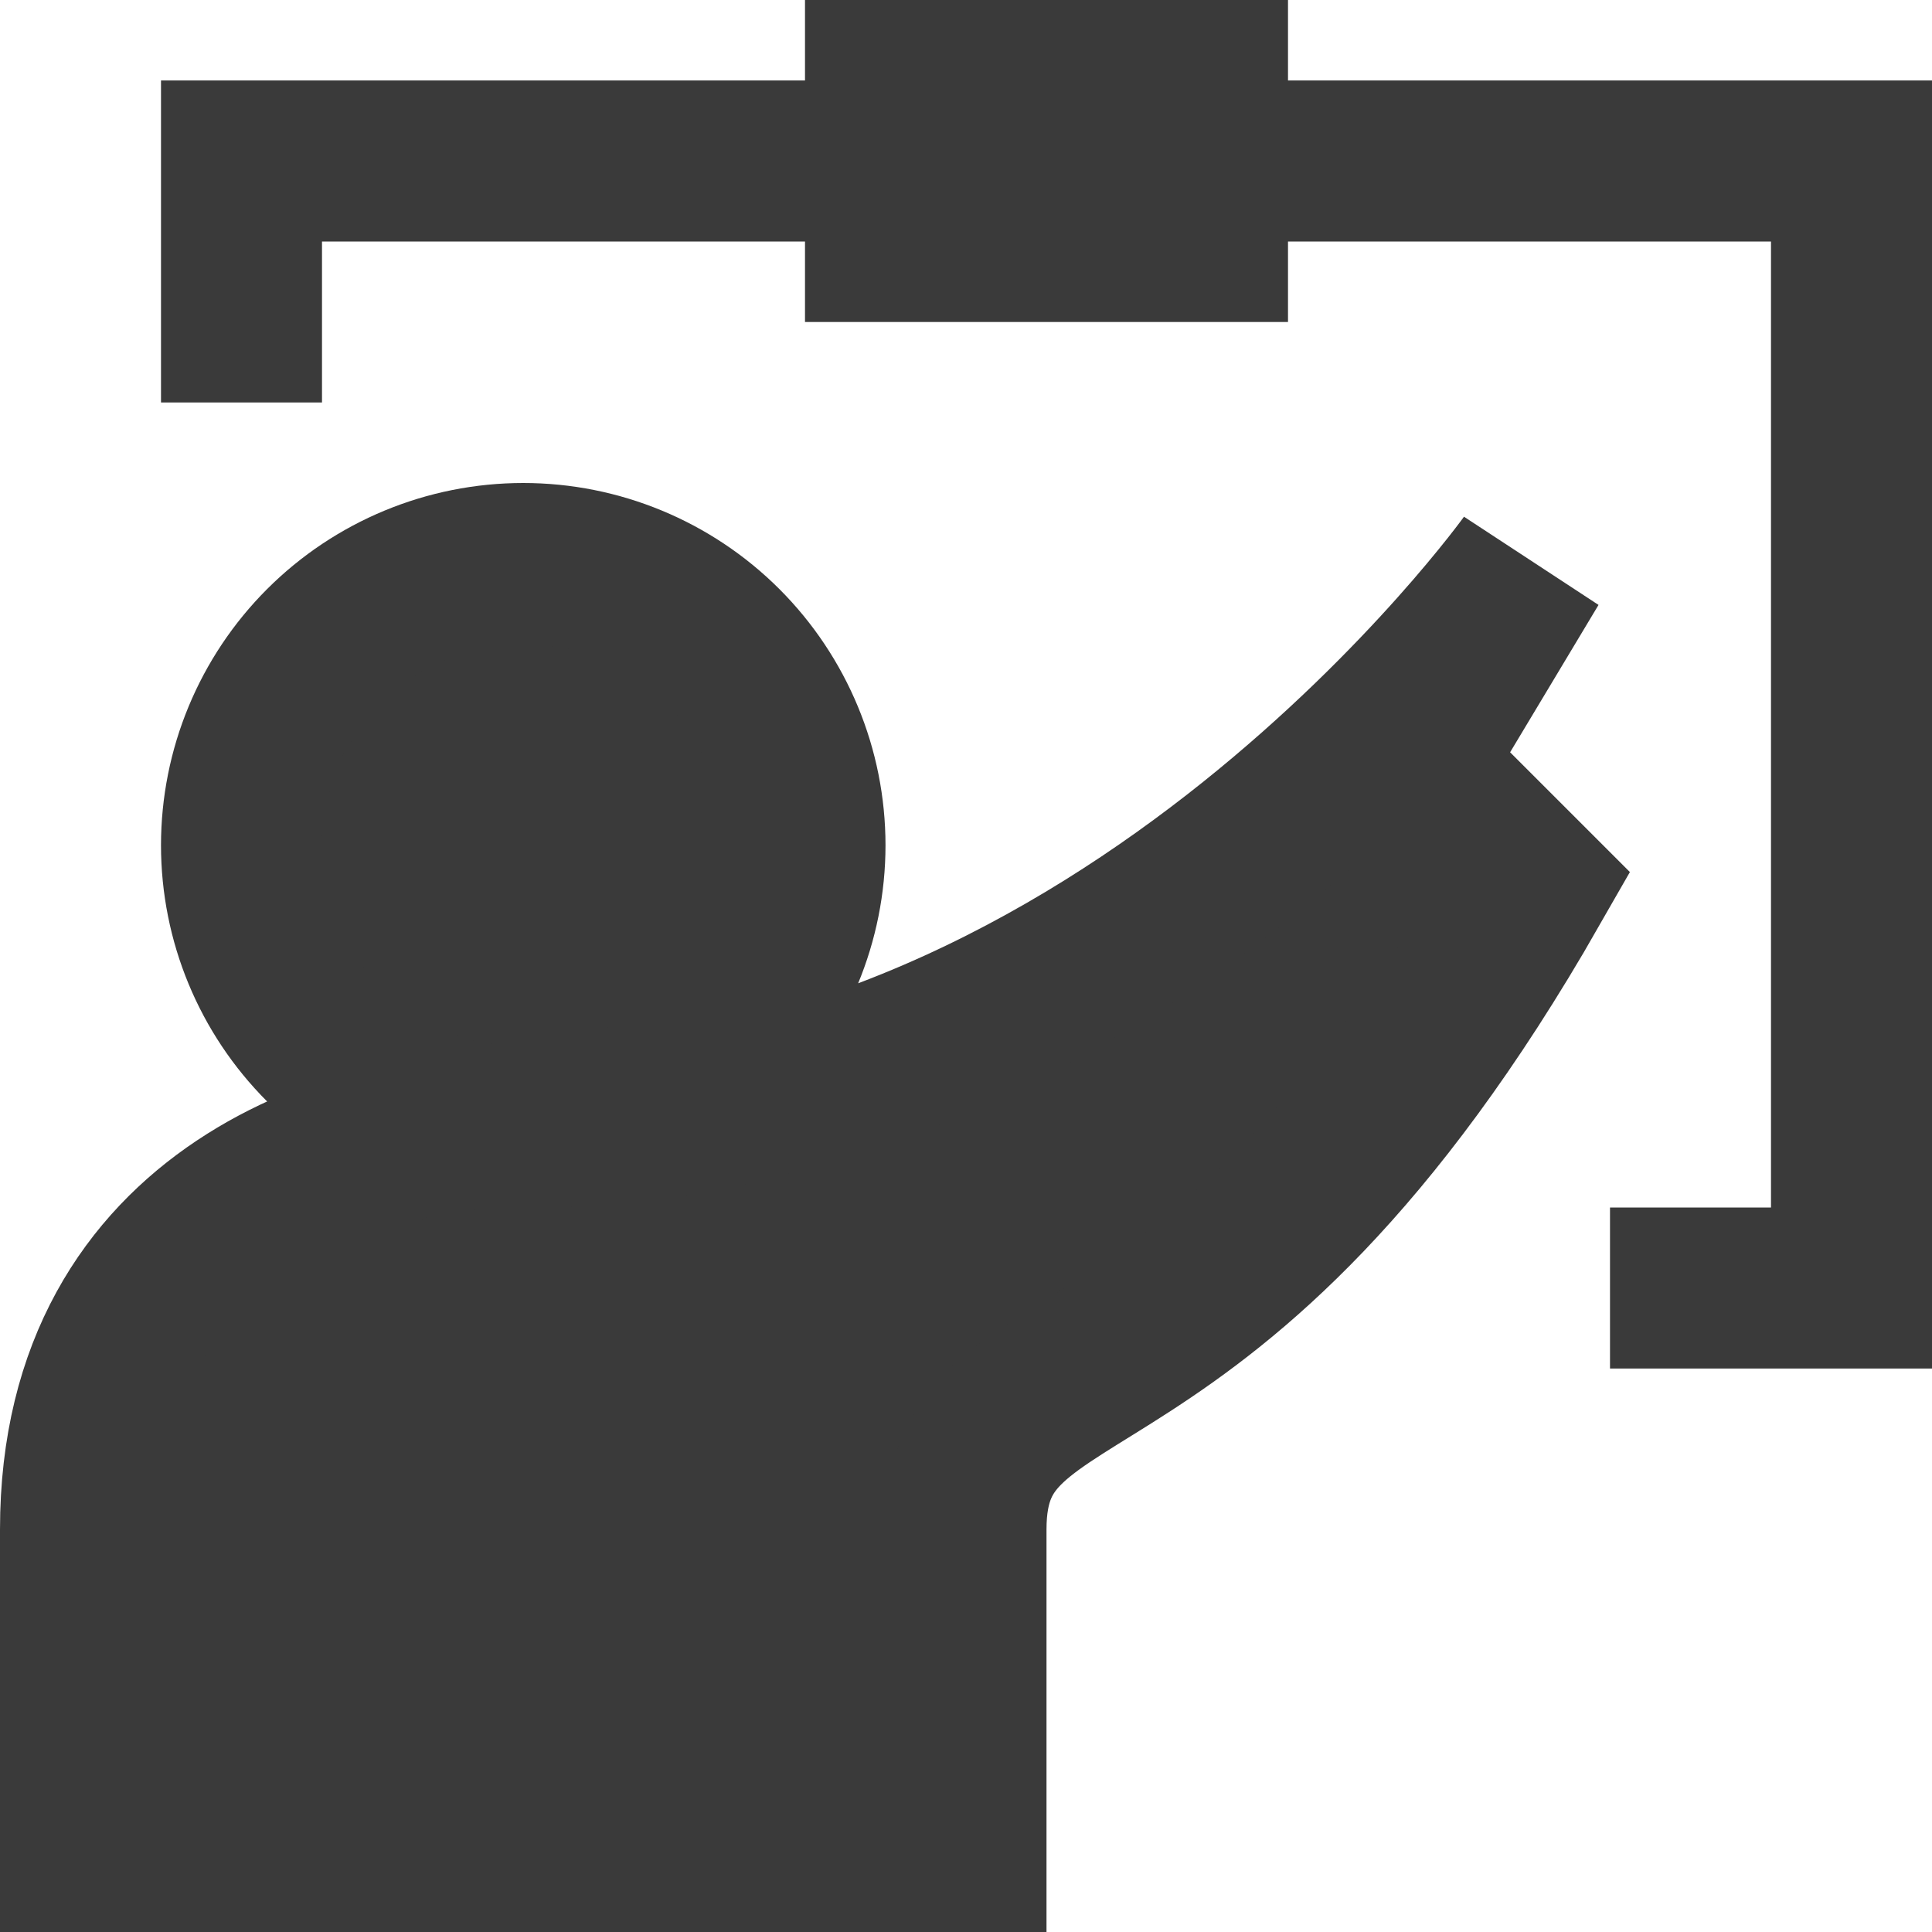 <svg width="48" height="48" viewBox="0 0 48 48" fill="none" xmlns="http://www.w3.org/2000/svg">
<path d="M13 28C14.857 28 16.637 27.262 17.95 25.95C19.262 24.637 20 22.857 20 21C20 19.143 19.262 17.363 17.95 16.05C16.637 14.738 14.857 14 13 14C11.143 14 9.363 14.738 8.05 16.05C6.737 17.363 6 19.143 6 21C6 22.857 6.737 24.637 8.05 25.95C9.363 27.262 11.143 28 13 28Z" fill="#3A3A3A"/>
<path d="M38 14C38 14 28 28 13 28C9 28 2 30 2 38V46H24V38C24 33 30 36 38 22L35 19L38 14Z" fill="#3A3A3A"/>
<path d="M13 28C28 28 38 14 38 14L35 19L38 22C30 36 24 33 24 38V46H2V38C2 30 9 28 13 28ZM13 28C14.857 28 16.637 27.262 17.95 25.95C19.262 24.637 20 22.857 20 21C20 19.143 19.262 17.363 17.95 16.05C16.637 14.738 14.857 14 13 14C11.143 14 9.363 14.738 8.05 16.05C6.737 17.363 6 19.143 6 21C6 22.857 6.737 24.637 8.05 25.95C9.363 27.262 11.143 28 13 28ZM6 10V4H46V32H40M22 2H30V6H22V2Z" stroke="#3A3A3A" stroke-width="4"/>
</svg>
